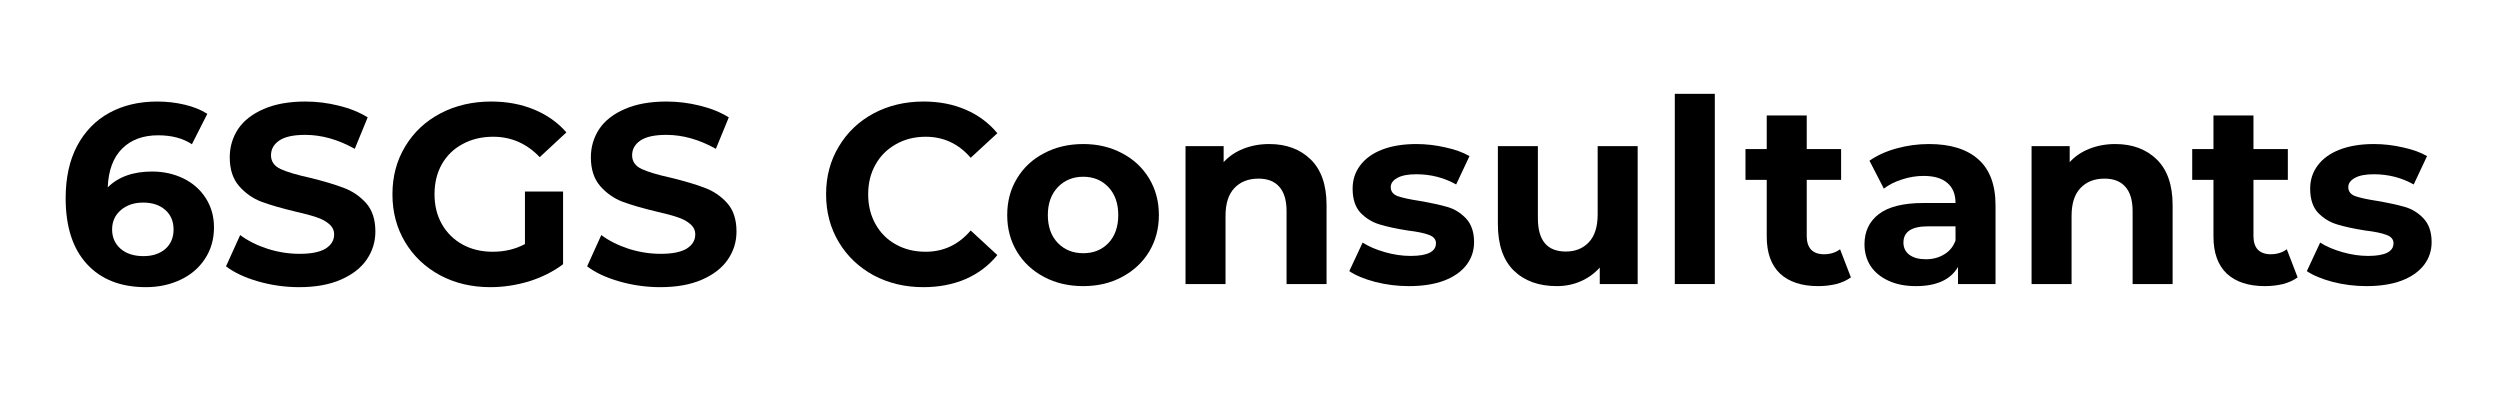 <svg xmlns="http://www.w3.org/2000/svg" xmlns:xlink="http://www.w3.org/1999/xlink" width="250" zoomAndPan="magnify" viewBox="0 0 187.5 30" height="40" preserveAspectRatio="xMidYMid meet" version="1.2"><defs/><g id="c958ed5c8c"><g style="fill:#000000;fill-opacity:1;"><g transform="translate(4.174, 21.303)"><path style="stroke:none" d="M 7.234 -8.438 C 8.086 -8.438 8.867 -8.266 9.578 -7.922 C 10.285 -7.578 10.844 -7.086 11.25 -6.453 C 11.664 -5.816 11.875 -5.082 11.875 -4.25 C 11.875 -3.352 11.645 -2.562 11.188 -1.875 C 10.738 -1.195 10.125 -0.676 9.344 -0.312 C 8.57 0.051 7.711 0.234 6.766 0.234 C 4.879 0.234 3.406 -0.344 2.344 -1.5 C 1.281 -2.656 0.75 -4.301 0.75 -6.438 C 0.75 -7.969 1.035 -9.273 1.609 -10.359 C 2.191 -11.453 3 -12.281 4.031 -12.844 C 5.062 -13.406 6.254 -13.688 7.609 -13.688 C 8.328 -13.688 9.016 -13.609 9.672 -13.453 C 10.336 -13.297 10.906 -13.066 11.375 -12.766 L 10.219 -10.484 C 9.551 -10.93 8.707 -11.156 7.688 -11.156 C 6.551 -11.156 5.648 -10.82 4.984 -10.156 C 4.316 -9.488 3.957 -8.52 3.906 -7.25 C 4.695 -8.039 5.805 -8.438 7.234 -8.438 Z M 6.594 -2.094 C 7.258 -2.094 7.801 -2.27 8.219 -2.625 C 8.633 -2.988 8.844 -3.477 8.844 -4.094 C 8.844 -4.707 8.633 -5.195 8.219 -5.562 C 7.801 -5.926 7.25 -6.109 6.562 -6.109 C 5.883 -6.109 5.328 -5.922 4.891 -5.547 C 4.453 -5.172 4.234 -4.688 4.234 -4.094 C 4.234 -3.508 4.441 -3.031 4.859 -2.656 C 5.285 -2.281 5.863 -2.094 6.594 -2.094 Z M 6.594 -2.094 "/></g></g><g style="fill:#000000;fill-opacity:1;"><g transform="translate(16.419, 21.303)"><path style="stroke:none" d="M 6.016 0.234 C 4.953 0.234 3.922 0.086 2.922 -0.203 C 1.93 -0.492 1.133 -0.867 0.531 -1.328 L 1.594 -3.672 C 2.176 -3.242 2.863 -2.898 3.656 -2.641 C 4.445 -2.391 5.242 -2.266 6.047 -2.266 C 6.922 -2.266 7.57 -2.395 8 -2.656 C 8.426 -2.926 8.641 -3.281 8.641 -3.719 C 8.641 -4.031 8.516 -4.289 8.266 -4.5 C 8.016 -4.719 7.691 -4.891 7.297 -5.016 C 6.91 -5.148 6.383 -5.289 5.719 -5.438 C 4.688 -5.688 3.844 -5.93 3.188 -6.172 C 2.539 -6.422 1.984 -6.812 1.516 -7.344 C 1.047 -7.883 0.812 -8.602 0.812 -9.5 C 0.812 -10.281 1.02 -10.988 1.438 -11.625 C 1.863 -12.258 2.504 -12.758 3.359 -13.125 C 4.211 -13.5 5.254 -13.688 6.484 -13.688 C 7.336 -13.688 8.176 -13.582 9 -13.375 C 9.82 -13.176 10.539 -12.883 11.156 -12.5 L 10.188 -10.141 C 8.945 -10.836 7.707 -11.188 6.469 -11.188 C 5.594 -11.188 4.945 -11.047 4.531 -10.766 C 4.113 -10.484 3.906 -10.113 3.906 -9.656 C 3.906 -9.195 4.145 -8.852 4.625 -8.625 C 5.102 -8.406 5.836 -8.188 6.828 -7.969 C 7.848 -7.719 8.688 -7.469 9.344 -7.219 C 10 -6.977 10.562 -6.598 11.031 -6.078 C 11.5 -5.555 11.734 -4.844 11.734 -3.938 C 11.734 -3.164 11.516 -2.461 11.078 -1.828 C 10.648 -1.203 10.004 -0.703 9.141 -0.328 C 8.285 0.047 7.242 0.234 6.016 0.234 Z M 6.016 0.234 "/></g></g><g style="fill:#000000;fill-opacity:1;"><g transform="translate(28.683, 21.303)"><path style="stroke:none" d="M 10.688 -6.938 L 13.547 -6.938 L 13.547 -1.484 C 12.805 -0.93 11.957 -0.504 11 -0.203 C 10.039 0.086 9.07 0.234 8.094 0.234 C 6.695 0.234 5.441 -0.062 4.328 -0.656 C 3.211 -1.258 2.336 -2.086 1.703 -3.141 C 1.066 -4.203 0.75 -5.398 0.75 -6.734 C 0.75 -8.066 1.066 -9.258 1.703 -10.312 C 2.336 -11.375 3.219 -12.203 4.344 -12.797 C 5.477 -13.391 6.75 -13.688 8.156 -13.688 C 9.332 -13.688 10.398 -13.488 11.359 -13.094 C 12.328 -12.695 13.141 -12.125 13.797 -11.375 L 11.797 -9.516 C 10.828 -10.535 9.664 -11.047 8.312 -11.047 C 7.445 -11.047 6.68 -10.863 6.016 -10.5 C 5.348 -10.145 4.828 -9.641 4.453 -8.984 C 4.086 -8.328 3.906 -7.578 3.906 -6.734 C 3.906 -5.898 4.086 -5.156 4.453 -4.5 C 4.828 -3.844 5.344 -3.332 6 -2.969 C 6.664 -2.602 7.422 -2.422 8.266 -2.422 C 9.172 -2.422 9.977 -2.613 10.688 -3 Z M 10.688 -6.938 "/></g></g><g style="fill:#000000;fill-opacity:1;"><g transform="translate(43.503, 21.303)"><path style="stroke:none" d="M 6.016 0.234 C 4.953 0.234 3.922 0.086 2.922 -0.203 C 1.93 -0.492 1.133 -0.867 0.531 -1.328 L 1.594 -3.672 C 2.176 -3.242 2.863 -2.898 3.656 -2.641 C 4.445 -2.391 5.242 -2.266 6.047 -2.266 C 6.922 -2.266 7.57 -2.395 8 -2.656 C 8.426 -2.926 8.641 -3.281 8.641 -3.719 C 8.641 -4.031 8.516 -4.289 8.266 -4.5 C 8.016 -4.719 7.691 -4.891 7.297 -5.016 C 6.91 -5.148 6.383 -5.289 5.719 -5.438 C 4.688 -5.688 3.844 -5.93 3.188 -6.172 C 2.539 -6.422 1.984 -6.812 1.516 -7.344 C 1.047 -7.883 0.812 -8.602 0.812 -9.5 C 0.812 -10.281 1.02 -10.988 1.438 -11.625 C 1.863 -12.258 2.504 -12.758 3.359 -13.125 C 4.211 -13.5 5.254 -13.688 6.484 -13.688 C 7.336 -13.688 8.176 -13.582 9 -13.375 C 9.82 -13.176 10.539 -12.883 11.156 -12.5 L 10.188 -10.141 C 8.945 -10.836 7.707 -11.188 6.469 -11.188 C 5.594 -11.188 4.945 -11.047 4.531 -10.766 C 4.113 -10.484 3.906 -10.113 3.906 -9.656 C 3.906 -9.195 4.145 -8.852 4.625 -8.625 C 5.102 -8.406 5.836 -8.188 6.828 -7.969 C 7.848 -7.719 8.688 -7.469 9.344 -7.219 C 10 -6.977 10.562 -6.598 11.031 -6.078 C 11.5 -5.555 11.734 -4.844 11.734 -3.938 C 11.734 -3.164 11.516 -2.461 11.078 -1.828 C 10.648 -1.203 10.004 -0.703 9.141 -0.328 C 8.285 0.047 7.242 0.234 6.016 0.234 Z M 6.016 0.234 "/></g></g><g style="fill:#000000;fill-opacity:1;"><g transform="translate(55.767, 21.303)"><path style="stroke:none" d=""/></g></g><g style="fill:#000000;fill-opacity:1;"><g transform="translate(61.207, 21.303)"><path style="stroke:none" d="M 8.047 0.234 C 6.672 0.234 5.426 -0.062 4.312 -0.656 C 3.207 -1.258 2.336 -2.086 1.703 -3.141 C 1.066 -4.203 0.75 -5.398 0.75 -6.734 C 0.75 -8.066 1.066 -9.258 1.703 -10.312 C 2.336 -11.375 3.207 -12.203 4.312 -12.797 C 5.426 -13.391 6.676 -13.688 8.062 -13.688 C 9.227 -13.688 10.281 -13.484 11.219 -13.078 C 12.164 -12.672 12.957 -12.082 13.594 -11.312 L 11.594 -9.469 C 10.688 -10.52 9.562 -11.047 8.219 -11.047 C 7.383 -11.047 6.641 -10.859 5.984 -10.484 C 5.328 -10.117 4.816 -9.609 4.453 -8.953 C 4.086 -8.305 3.906 -7.566 3.906 -6.734 C 3.906 -5.898 4.086 -5.156 4.453 -4.5 C 4.816 -3.844 5.328 -3.332 5.984 -2.969 C 6.641 -2.602 7.383 -2.422 8.219 -2.422 C 9.562 -2.422 10.688 -2.953 11.594 -4.016 L 13.594 -2.172 C 12.957 -1.391 12.164 -0.789 11.219 -0.375 C 10.27 0.031 9.211 0.234 8.047 0.234 Z M 8.047 0.234 "/></g></g><g style="fill:#000000;fill-opacity:1;"><g transform="translate(74.932, 21.303)"><path style="stroke:none" d="M 6.312 0.156 C 5.219 0.156 4.238 -0.07 3.375 -0.531 C 2.508 -0.988 1.832 -1.617 1.344 -2.422 C 0.852 -3.234 0.609 -4.148 0.609 -5.172 C 0.609 -6.203 0.852 -7.117 1.344 -7.922 C 1.832 -8.734 2.508 -9.363 3.375 -9.812 C 4.238 -10.27 5.219 -10.5 6.312 -10.5 C 7.395 -10.5 8.363 -10.27 9.219 -9.812 C 10.082 -9.363 10.758 -8.734 11.25 -7.922 C 11.738 -7.117 11.984 -6.203 11.984 -5.172 C 11.984 -4.148 11.738 -3.234 11.25 -2.422 C 10.758 -1.617 10.082 -0.988 9.219 -0.531 C 8.363 -0.07 7.395 0.156 6.312 0.156 Z M 6.312 -2.312 C 7.082 -2.312 7.711 -2.566 8.203 -3.078 C 8.691 -3.598 8.938 -4.297 8.938 -5.172 C 8.938 -6.047 8.691 -6.742 8.203 -7.266 C 7.711 -7.785 7.082 -8.047 6.312 -8.047 C 5.539 -8.047 4.906 -7.785 4.406 -7.266 C 3.906 -6.742 3.656 -6.047 3.656 -5.172 C 3.656 -4.297 3.906 -3.598 4.406 -3.078 C 4.906 -2.566 5.539 -2.312 6.312 -2.312 Z M 6.312 -2.312 "/></g></g><g style="fill:#000000;fill-opacity:1;"><g transform="translate(87.523, 21.303)"><path style="stroke:none" d="M 7.672 -10.5 C 8.953 -10.5 9.988 -10.113 10.781 -9.344 C 11.57 -8.57 11.969 -7.43 11.969 -5.922 L 11.969 0 L 8.969 0 L 8.969 -5.469 C 8.969 -6.281 8.785 -6.891 8.422 -7.297 C 8.066 -7.703 7.547 -7.906 6.859 -7.906 C 6.109 -7.906 5.508 -7.672 5.062 -7.203 C 4.613 -6.734 4.391 -6.035 4.391 -5.109 L 4.391 0 L 1.391 0 L 1.391 -10.344 L 4.25 -10.344 L 4.25 -9.141 C 4.645 -9.578 5.133 -9.91 5.719 -10.141 C 6.312 -10.379 6.961 -10.5 7.672 -10.5 Z M 7.672 -10.5 "/></g></g><g style="fill:#000000;fill-opacity:1;"><g transform="translate(100.806, 21.303)"><path style="stroke:none" d="M 4.859 0.156 C 4.004 0.156 3.164 0.051 2.344 -0.156 C 1.52 -0.375 0.867 -0.645 0.391 -0.969 L 1.391 -3.109 C 1.848 -2.816 2.406 -2.578 3.062 -2.391 C 3.719 -2.203 4.359 -2.109 4.984 -2.109 C 6.254 -2.109 6.891 -2.426 6.891 -3.062 C 6.891 -3.352 6.711 -3.562 6.359 -3.688 C 6.016 -3.82 5.484 -3.93 4.766 -4.016 C 3.922 -4.148 3.223 -4.301 2.672 -4.469 C 2.117 -4.633 1.641 -4.926 1.234 -5.344 C 0.836 -5.77 0.641 -6.375 0.641 -7.156 C 0.641 -7.812 0.828 -8.391 1.203 -8.891 C 1.578 -9.398 2.125 -9.797 2.844 -10.078 C 3.57 -10.359 4.43 -10.5 5.422 -10.5 C 6.148 -10.5 6.875 -10.414 7.594 -10.25 C 8.32 -10.094 8.926 -9.875 9.406 -9.594 L 8.406 -7.469 C 7.5 -7.977 6.504 -8.234 5.422 -8.234 C 4.785 -8.234 4.305 -8.141 3.984 -7.953 C 3.66 -7.773 3.5 -7.547 3.5 -7.266 C 3.5 -6.953 3.672 -6.727 4.016 -6.594 C 4.367 -6.469 4.922 -6.348 5.672 -6.234 C 6.516 -6.086 7.207 -5.938 7.75 -5.781 C 8.289 -5.625 8.758 -5.332 9.156 -4.906 C 9.551 -4.477 9.75 -3.891 9.75 -3.141 C 9.75 -2.492 9.555 -1.922 9.172 -1.422 C 8.785 -0.922 8.223 -0.531 7.484 -0.25 C 6.754 0.02 5.879 0.156 4.859 0.156 Z M 4.859 0.156 "/></g></g><g style="fill:#000000;fill-opacity:1;"><g transform="translate(111.013, 21.303)"><path style="stroke:none" d="M 11.812 -10.344 L 11.812 0 L 8.969 0 L 8.969 -1.234 C 8.562 -0.785 8.082 -0.441 7.531 -0.203 C 6.988 0.035 6.395 0.156 5.75 0.156 C 4.395 0.156 3.316 -0.234 2.516 -1.016 C 1.723 -1.797 1.328 -2.957 1.328 -4.5 L 1.328 -10.344 L 4.328 -10.344 L 4.328 -4.938 C 4.328 -3.27 5.023 -2.438 6.422 -2.438 C 7.141 -2.438 7.719 -2.672 8.156 -3.141 C 8.594 -3.609 8.812 -4.305 8.812 -5.234 L 8.812 -10.344 Z M 11.812 -10.344 "/></g></g><g style="fill:#000000;fill-opacity:1;"><g transform="translate(124.219, 21.303)"><path style="stroke:none" d="M 1.391 -14.266 L 4.391 -14.266 L 4.391 0 L 1.391 0 Z M 1.391 -14.266 "/></g></g><g style="fill:#000000;fill-opacity:1;"><g transform="translate(130.755, 21.303)"><path style="stroke:none" d="M 8.062 -0.5 C 7.758 -0.281 7.395 -0.113 6.969 0 C 6.539 0.102 6.086 0.156 5.609 0.156 C 4.379 0.156 3.426 -0.156 2.75 -0.781 C 2.082 -1.414 1.75 -2.344 1.75 -3.562 L 1.75 -7.812 L 0.156 -7.812 L 0.156 -10.125 L 1.75 -10.125 L 1.75 -12.641 L 4.75 -12.641 L 4.75 -10.125 L 7.328 -10.125 L 7.328 -7.812 L 4.75 -7.812 L 4.75 -3.594 C 4.75 -3.156 4.859 -2.816 5.078 -2.578 C 5.305 -2.348 5.629 -2.234 6.047 -2.234 C 6.516 -2.234 6.914 -2.359 7.25 -2.609 Z M 8.062 -0.5 "/></g></g><g style="fill:#000000;fill-opacity:1;"><g transform="translate(139.117, 21.303)"><path style="stroke:none" d="M 5.562 -10.5 C 7.164 -10.5 8.395 -10.117 9.25 -9.359 C 10.113 -8.598 10.547 -7.445 10.547 -5.906 L 10.547 0 L 7.734 0 L 7.734 -1.281 C 7.172 -0.32 6.117 0.156 4.578 0.156 C 3.785 0.156 3.098 0.02 2.516 -0.25 C 1.93 -0.52 1.484 -0.891 1.172 -1.359 C 0.867 -1.836 0.719 -2.379 0.719 -2.984 C 0.719 -3.941 1.078 -4.695 1.797 -5.25 C 2.523 -5.801 3.645 -6.078 5.156 -6.078 L 7.547 -6.078 C 7.547 -6.734 7.344 -7.234 6.938 -7.578 C 6.539 -7.93 5.945 -8.109 5.156 -8.109 C 4.602 -8.109 4.062 -8.02 3.531 -7.844 C 3 -7.676 2.547 -7.445 2.172 -7.156 L 1.094 -9.25 C 1.656 -9.645 2.332 -9.953 3.125 -10.172 C 3.914 -10.391 4.727 -10.5 5.562 -10.5 Z M 5.328 -1.859 C 5.836 -1.859 6.289 -1.977 6.688 -2.219 C 7.094 -2.457 7.379 -2.805 7.547 -3.266 L 7.547 -4.328 L 5.484 -4.328 C 4.254 -4.328 3.641 -3.922 3.641 -3.109 C 3.641 -2.723 3.789 -2.414 4.094 -2.188 C 4.395 -1.969 4.805 -1.859 5.328 -1.859 Z M 5.328 -1.859 "/></g></g><g style="fill:#000000;fill-opacity:1;"><g transform="translate(150.977, 21.303)"><path style="stroke:none" d="M 7.672 -10.5 C 8.953 -10.5 9.988 -10.113 10.781 -9.344 C 11.57 -8.57 11.969 -7.43 11.969 -5.922 L 11.969 0 L 8.969 0 L 8.969 -5.469 C 8.969 -6.281 8.785 -6.891 8.422 -7.297 C 8.066 -7.703 7.547 -7.906 6.859 -7.906 C 6.109 -7.906 5.508 -7.672 5.062 -7.203 C 4.613 -6.734 4.391 -6.035 4.391 -5.109 L 4.391 0 L 1.391 0 L 1.391 -10.344 L 4.25 -10.344 L 4.25 -9.141 C 4.645 -9.578 5.133 -9.91 5.719 -10.141 C 6.312 -10.379 6.961 -10.5 7.672 -10.5 Z M 7.672 -10.5 "/></g></g><g style="fill:#000000;fill-opacity:1;"><g transform="translate(164.26, 21.303)"><path style="stroke:none" d="M 8.062 -0.5 C 7.758 -0.281 7.395 -0.113 6.969 0 C 6.539 0.102 6.086 0.156 5.609 0.156 C 4.379 0.156 3.426 -0.156 2.75 -0.781 C 2.082 -1.414 1.75 -2.344 1.75 -3.562 L 1.75 -7.812 L 0.156 -7.812 L 0.156 -10.125 L 1.75 -10.125 L 1.75 -12.641 L 4.75 -12.641 L 4.75 -10.125 L 7.328 -10.125 L 7.328 -7.812 L 4.75 -7.812 L 4.75 -3.594 C 4.75 -3.156 4.859 -2.816 5.078 -2.578 C 5.305 -2.348 5.629 -2.234 6.047 -2.234 C 6.516 -2.234 6.914 -2.359 7.25 -2.609 Z M 8.062 -0.5 "/></g></g><g style="fill:#000000;fill-opacity:1;"><g transform="translate(172.622, 21.303)"><path style="stroke:none" d="M 4.859 0.156 C 4.004 0.156 3.164 0.051 2.344 -0.156 C 1.52 -0.375 0.867 -0.645 0.391 -0.969 L 1.391 -3.109 C 1.848 -2.816 2.406 -2.578 3.062 -2.391 C 3.719 -2.203 4.359 -2.109 4.984 -2.109 C 6.254 -2.109 6.891 -2.426 6.891 -3.062 C 6.891 -3.352 6.711 -3.562 6.359 -3.688 C 6.016 -3.82 5.484 -3.93 4.766 -4.016 C 3.922 -4.148 3.223 -4.301 2.672 -4.469 C 2.117 -4.633 1.641 -4.926 1.234 -5.344 C 0.836 -5.77 0.641 -6.375 0.641 -7.156 C 0.641 -7.812 0.828 -8.391 1.203 -8.891 C 1.578 -9.398 2.125 -9.797 2.844 -10.078 C 3.57 -10.359 4.43 -10.5 5.422 -10.5 C 6.148 -10.5 6.875 -10.414 7.594 -10.25 C 8.32 -10.094 8.926 -9.875 9.406 -9.594 L 8.406 -7.469 C 7.5 -7.977 6.504 -8.234 5.422 -8.234 C 4.785 -8.234 4.305 -8.141 3.984 -7.953 C 3.66 -7.773 3.5 -7.547 3.5 -7.266 C 3.5 -6.953 3.672 -6.727 4.016 -6.594 C 4.367 -6.469 4.922 -6.348 5.672 -6.234 C 6.516 -6.086 7.207 -5.938 7.75 -5.781 C 8.289 -5.625 8.758 -5.332 9.156 -4.906 C 9.551 -4.477 9.75 -3.891 9.75 -3.141 C 9.75 -2.492 9.555 -1.922 9.172 -1.422 C 8.785 -0.922 8.223 -0.531 7.484 -0.25 C 6.754 0.02 5.879 0.156 4.859 0.156 Z M 4.859 0.156 "/></g></g></g></svg>